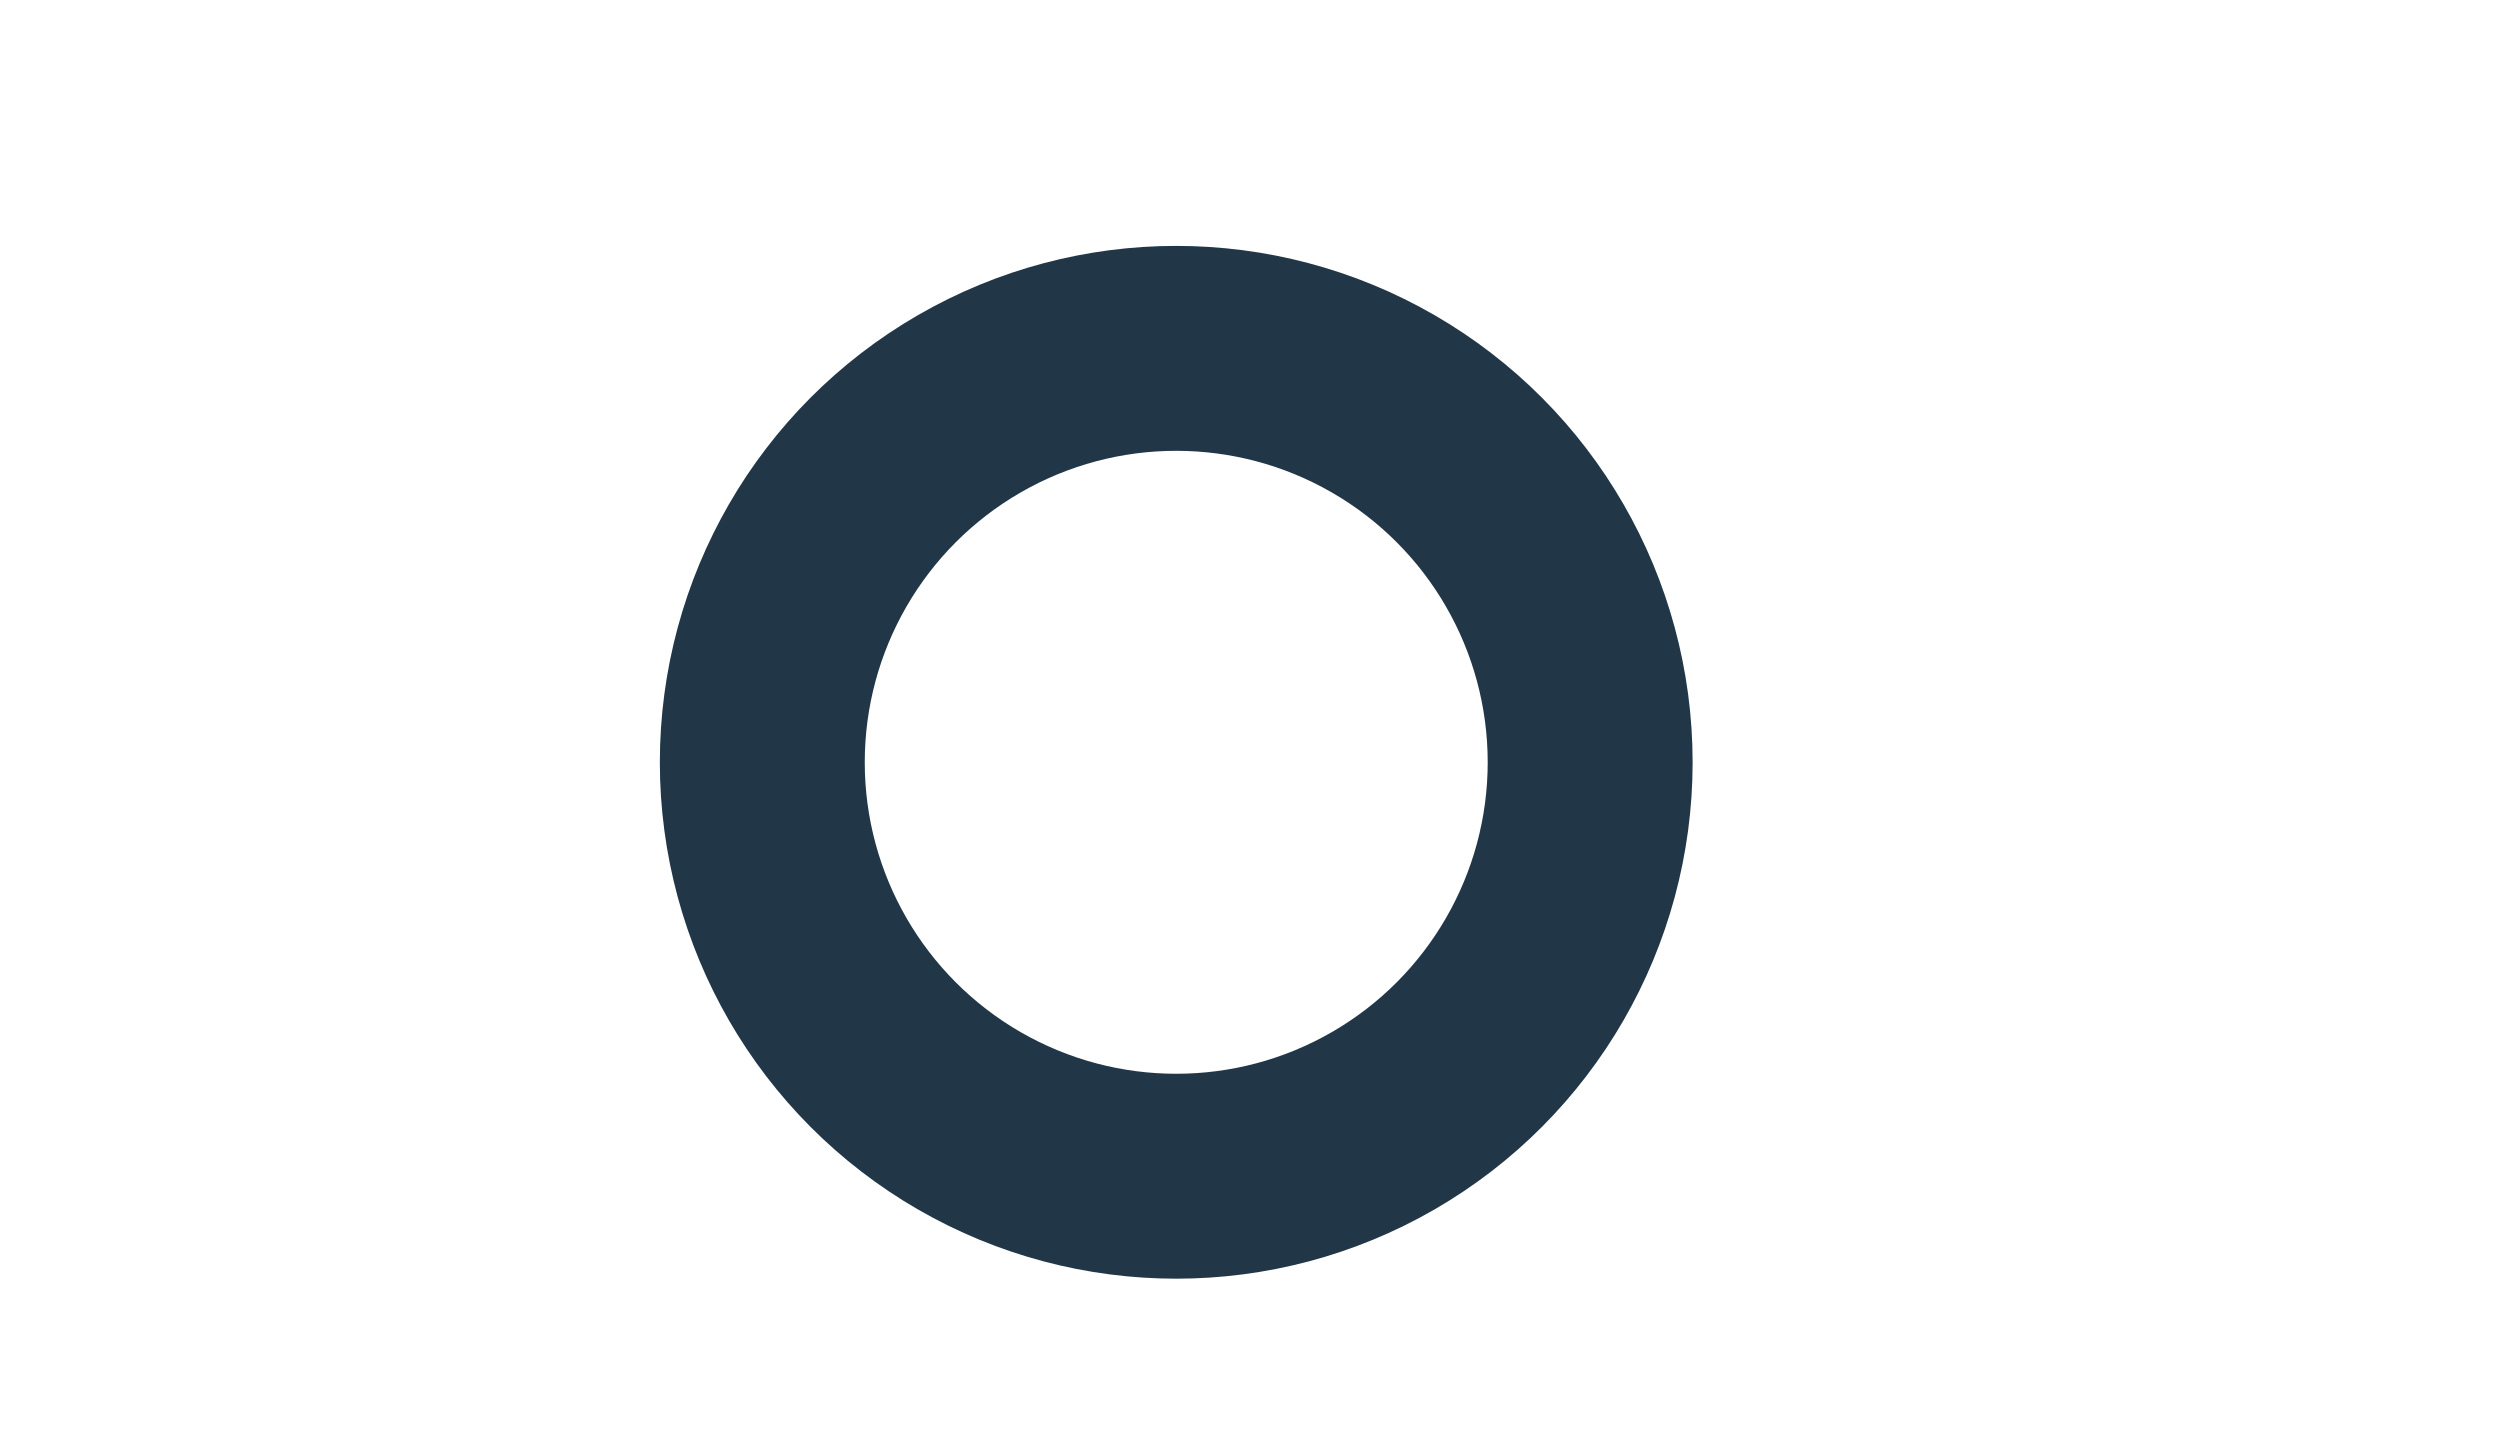<?xml version="1.0" encoding="utf-8"?>
<!-- Generator: Adobe Illustrator 22.0.1, SVG Export Plug-In . SVG Version: 6.00 Build 0)  -->
<svg version="1.1" id="Layer_1" xmlns="http://www.w3.org/2000/svg" xmlns:xlink="http://www.w3.org/1999/xlink" x="0px" y="0px"
	 viewBox="0 0 61 35" style="enable-background:new 0 0 61 35;" xml:space="preserve">
<style type="text/css">
	.st0{fill:none;stroke:#213647;stroke-width:5;}
</style>
<circle id="Ellipse_692_" class="st0" cx="28.7" cy="18.6" r="10.1"/>
</svg>
